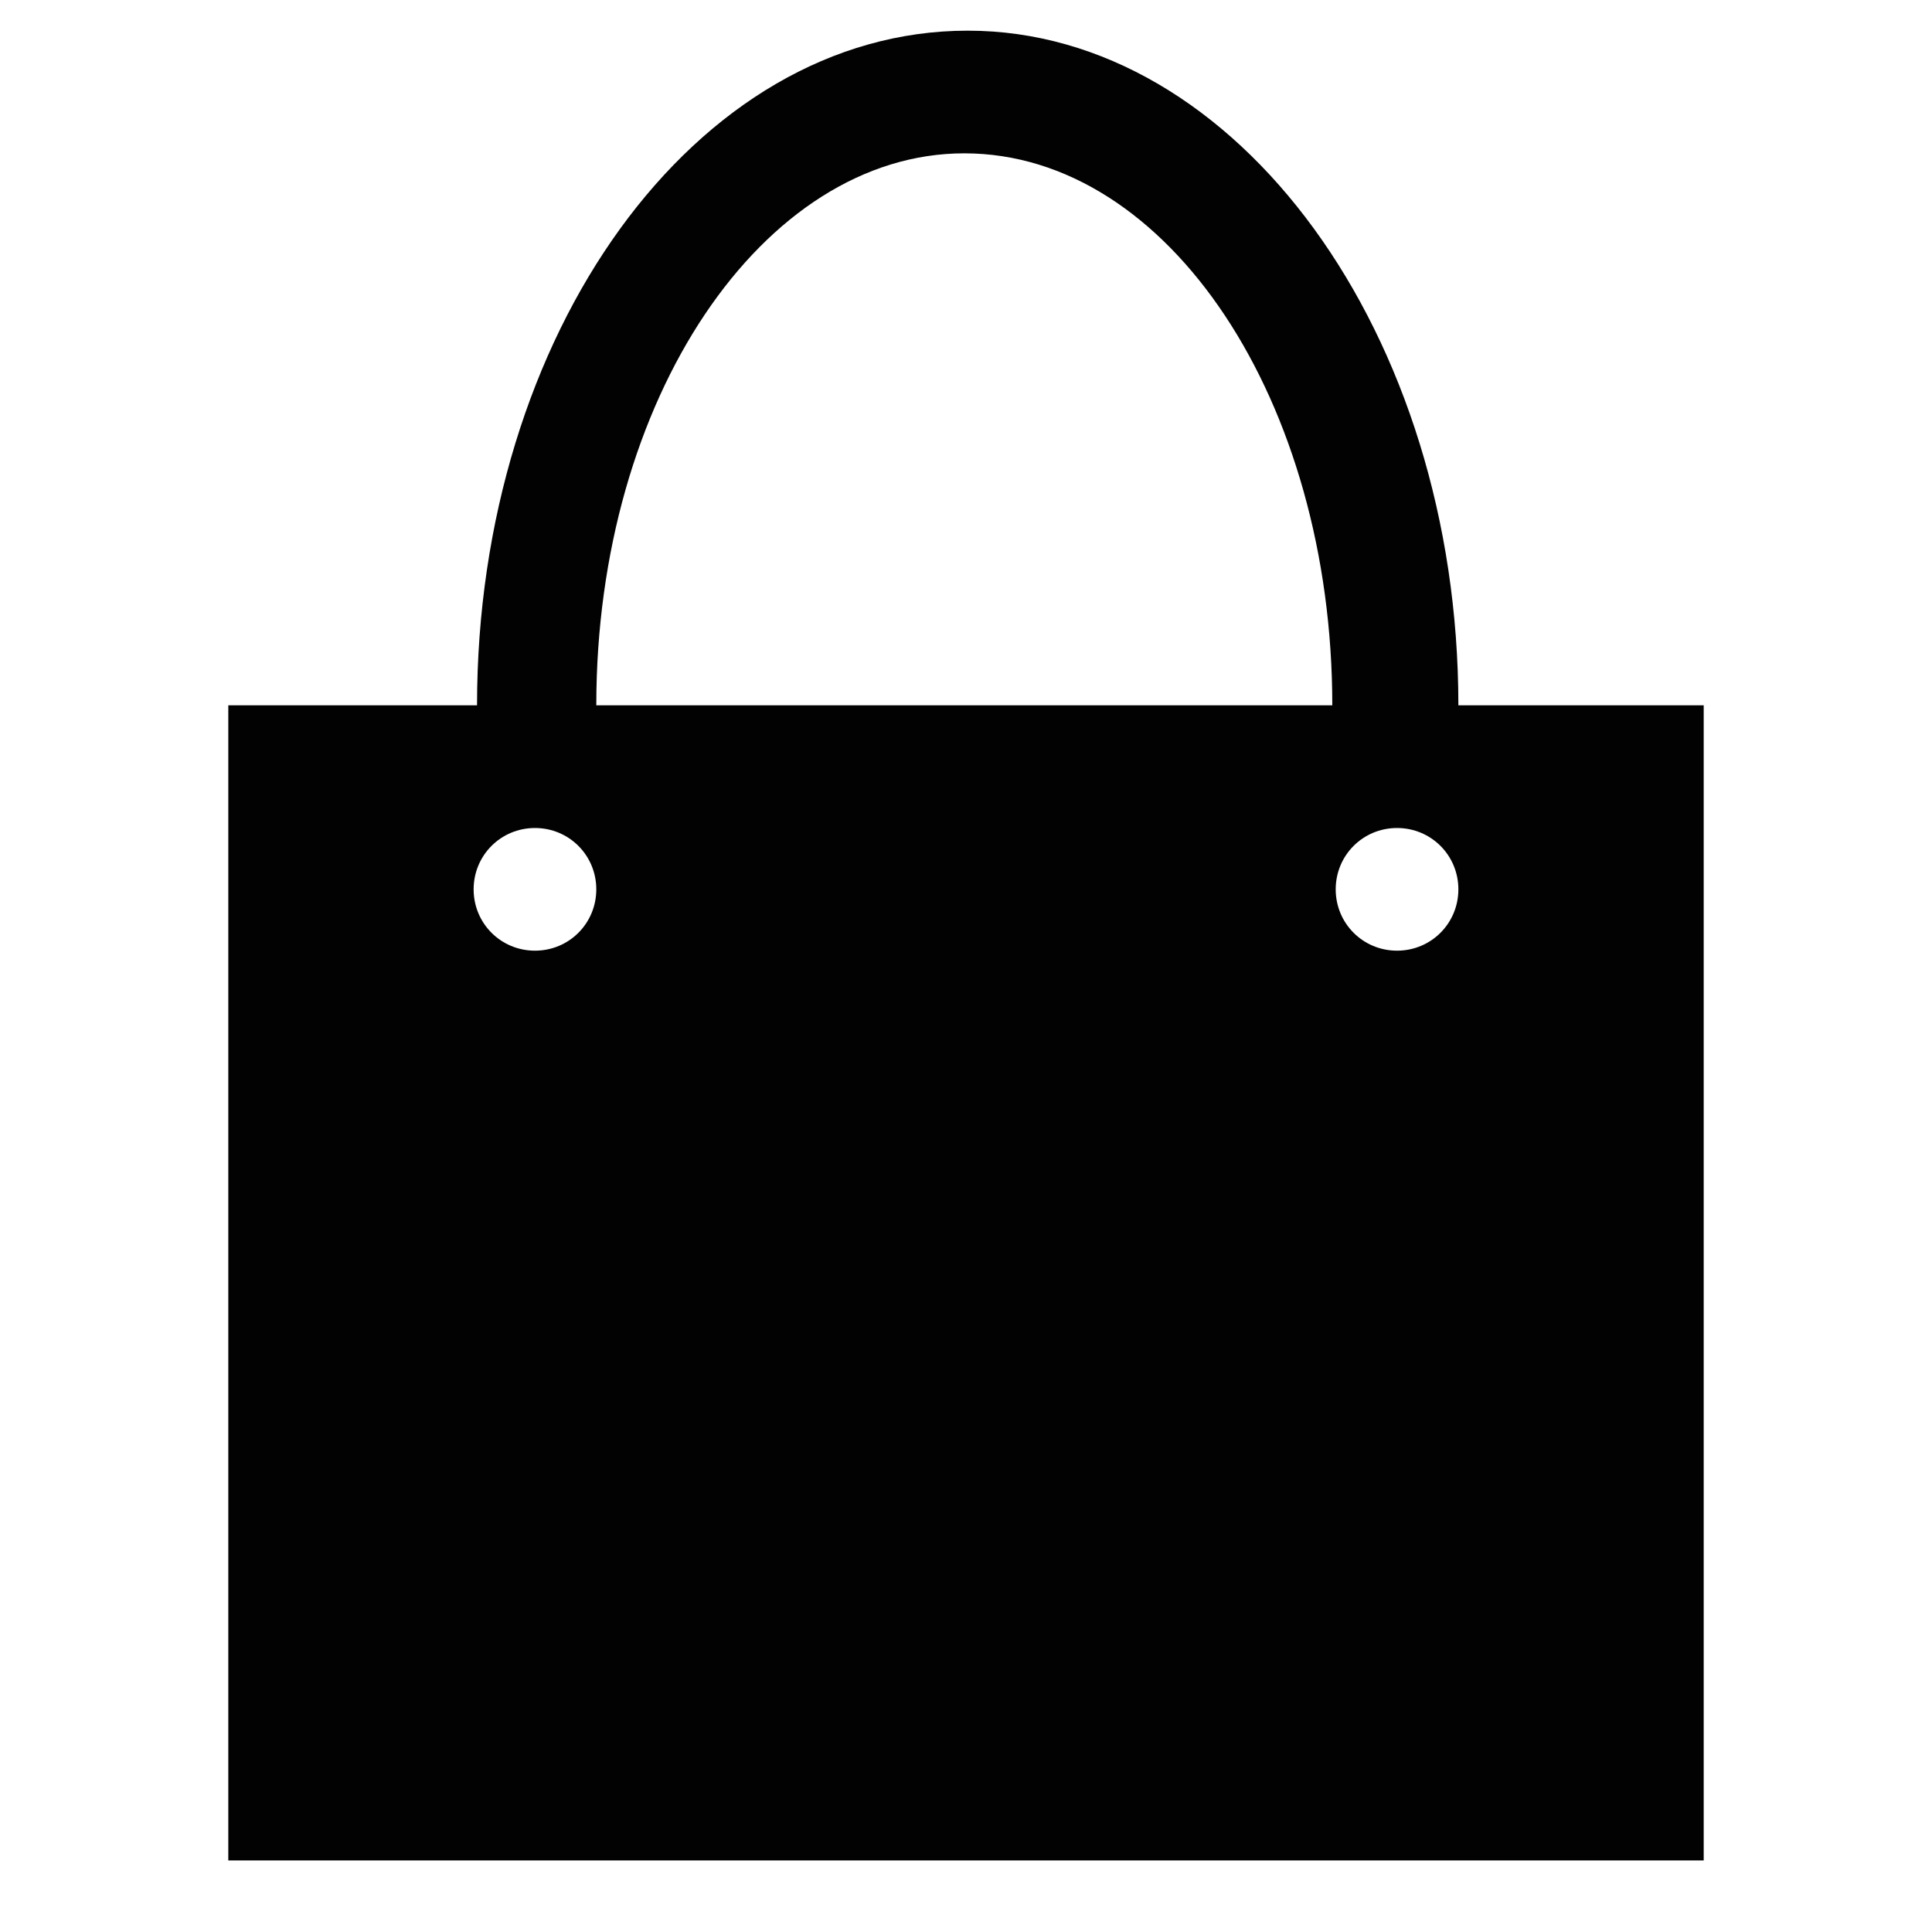 <?xml version="1.0" encoding="utf-8"?>
<!-- Generator: Adobe Illustrator 22.0.0, SVG Export Plug-In . SVG Version: 6.00 Build 0)  -->
<svg version="1.1" id="Layer_1" xmlns="http://www.w3.org/2000/svg" xmlns:xlink="http://www.w3.org/1999/xlink" x="0px" y="0px"
	 viewBox="0 0 56.7 56.7" style="enable-background:new 0 0 56.7 56.7;" xml:space="preserve">
<style type="text/css">
	.st0{fill:#020203;}
</style>
<path class="st0" d="M42.8,20.7c0-10.9-6.5-19.8-14.4-19.8c-8,0-14.4,8.9-14.4,19.8H6.7v33.9H50V20.7H42.8z M15.7,27.9
	c-1,0-1.8-0.8-1.8-1.8s0.8-1.8,1.8-1.8s1.8,0.8,1.8,1.8S16.7,27.9,15.7,27.9z M28.3,4.5c6,0,10.8,7.3,10.8,16.2H17.5
	C17.5,11.7,22.4,4.5,28.3,4.5z M41,27.9c-1,0-1.8-0.8-1.8-1.8s0.8-1.8,1.8-1.8s1.8,0.8,1.8,1.8S42,27.9,41,27.9z"/>
</svg>

